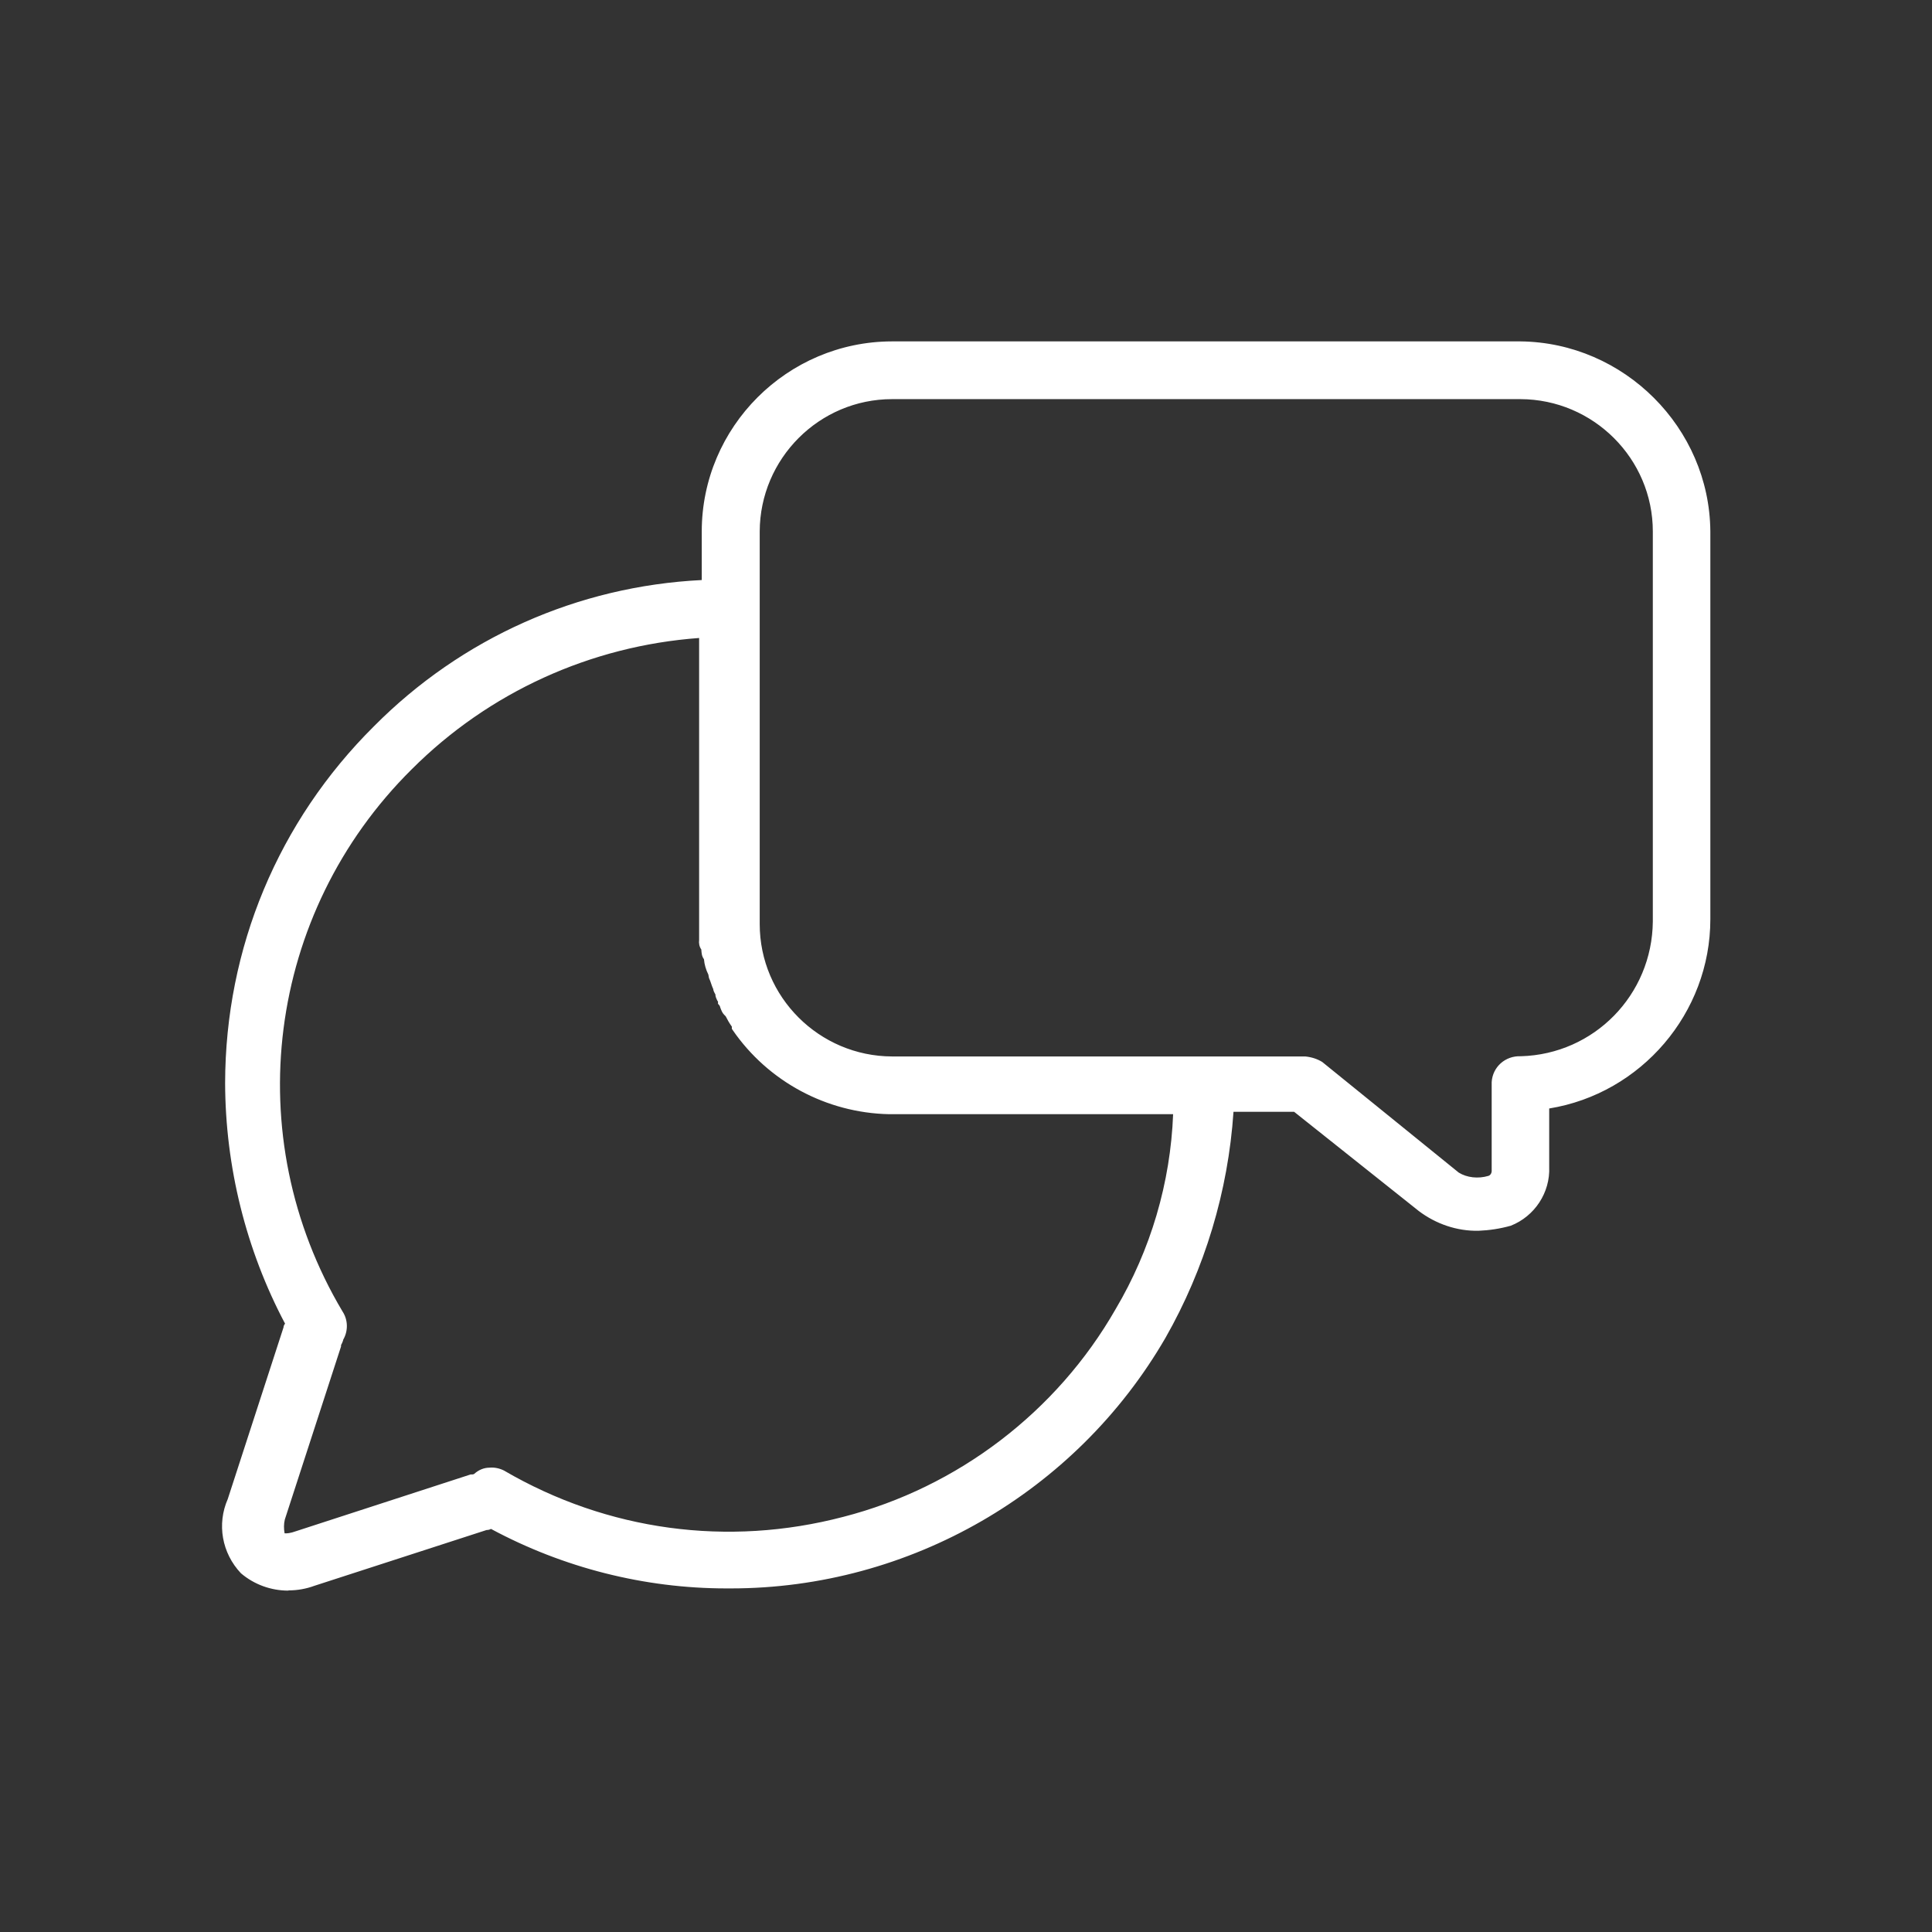<?xml version="1.0" encoding="UTF-8"?>
<svg id="Livello_1" data-name="Livello 1" xmlns="http://www.w3.org/2000/svg" xmlns:xlink="http://www.w3.org/1999/xlink" viewBox="0 0 88 88">
  <rect x="0" y="0" width="88" height="88" fill="#333333" stroke="none"/>
  <defs>
    <style>
      .cls-1 {
        clip-path: url(#clippath);
      }

      .cls-1, .cls-2 {
        fill: #fff;
      }

      .cls-3 {
        clip-path: url(#clippath-1);
      }
    </style>
    <clipPath id="clippath">
      <path class="cls-2" d="M69.23,15.81h-28.63c-4.64,0-8.4,3.77-8.41,8.41v2.45c-5.66,.22-11.02,2.58-15,6.6-4.28,4.25-6.69,10.03-6.7,16.07,0,3.83,.96,7.59,2.77,10.96,0,.11-.11,.11-.11,.21l-2.55,7.87c-.45,1.04-.25,2.26,.53,3.09,.85,.73,2.04,.93,3.09,.53l7.87-2.55q.11,0,.21-.11c3.32,1.83,7.06,2.78,10.85,2.77,8.11,.04,15.62-4.26,19.69-11.28,1.82-3.19,2.88-6.76,3.09-10.43h3.09l5.75,4.58c.73,.56,1.63,.86,2.55,.85,.47-.02,.93-.09,1.38-.21,1-.39,1.64-1.38,1.6-2.45v-2.87c4.2-.57,7.34-4.16,7.34-8.41V24.21c-.05-4.62-3.78-8.36-8.41-8.41Zm-18.2,43.95c-2.72,4.75-7.25,8.21-12.56,9.58-5.29,1.39-10.92,.63-15.64-2.13-.16-.09-.35-.12-.53-.11-.2,0-.39,.08-.53,.21-.08,.08-.2,.12-.32,.11l-7.87,2.55c-.53,.21-.85,.11-.85,0-.07-.28-.07-.57,0-.85l2.55-7.87c0-.11,.11-.21,.11-.32,.21-.32,.21-.74,0-1.06-4.8-8.08-3.49-18.39,3.19-25.01,3.61-3.61,8.42-5.76,13.51-6.07v13.2h0v.85c-.01,.12,.02,.23,.11,.32,0,.21,0,.32,.11,.43,.02,.26,.09,.51,.21,.74v.11c.11,.21,.11,.32,.21,.53,0,.11,.11,.21,.11,.32s.11,.21,.11,.32c.11,.11,.11,.32,.21,.43l.11,.11c.08,.19,.19,.37,.32,.53v.11c1.57,2.28,4.15,3.67,6.92,3.72h13.2c-.08,3.26-.99,6.45-2.66,9.26Zm24.48-17.77c-.04,3.47-2.81,6.29-6.28,6.38-.55-.03-1.03,.39-1.06,.94,0,.04,0,.08,0,.12v3.83c.03,.23-.1,.45-.32,.53-.54,.17-1.12,.09-1.6-.21l-.11-.11-6.07-4.9c-.19-.12-.41-.19-.64-.21h-18.84c-3.46,0-6.27-2.81-6.28-6.28V24.21c0-3.46,2.81-6.27,6.28-6.28h28.63c3.46,0,6.27,2.81,6.28,6.28v17.77Z"/>
    </clipPath>
    <clipPath id="clippath-1">
      <path class="cls-1" d="M13.12,72.45c-.77,0-1.54-.27-2.15-.79-.87-.92-1.1-2.24-.6-3.38l2.54-7.82c0-.07,.04-.13,.07-.17-1.78-3.36-2.72-7.15-2.73-10.96,.01-6.15,2.42-11.92,6.78-16.25,3.99-4.02,9.28-6.38,14.93-6.66v-2.21c0-4.76,3.89-8.65,8.66-8.66h28.63c4.72,.05,8.61,3.93,8.65,8.65v17.67c0,4.27-3.15,7.94-7.34,8.62v2.66c.05,1.17-.66,2.25-1.75,2.68-.5,.14-.98,.21-1.47,.23-.98,.02-1.94-.31-2.72-.9l-5.68-4.52h-2.76c-.24,3.61-1.31,7.16-3.1,10.3-4.08,7.04-11.66,11.41-19.79,11.41-.07,0-.14,0-.21,0-3.73,0-7.43-.94-10.72-2.71-.06,.03-.11,.05-.2,.05l-7.84,2.54c-.38,.14-.78,.21-1.17,.21Zm.27-11.89l-2.56,7.9c-.42,.97-.23,2.08,.48,2.84,.76,.65,1.85,.84,2.81,.47l7.96-2.57h0l.03-.03,.13-.13,.16,.09c3.28,1.81,6.99,2.73,10.73,2.74h.11c7.96,0,15.37-4.27,19.36-11.16,1.79-3.14,2.85-6.71,3.05-10.32v-.24h3.42l5.82,4.63c.67,.51,1.5,.8,2.34,.8h.05c.44-.02,.89-.09,1.32-.2,.87-.35,1.45-1.23,1.41-2.2v-3.1l.22-.03c4.06-.55,7.12-4.06,7.13-8.16V24.21c-.04-4.45-3.7-8.11-8.16-8.16h-28.62c-4.49,0-8.15,3.67-8.16,8.16v2.69h-.24c-5.61,.23-10.88,2.55-14.84,6.53-4.27,4.24-6.62,9.88-6.63,15.89,0,3.77,.95,7.52,2.74,10.84l.03,.12c0,.14-.07,.22-.11,.27Zm-.37,9.79c-.16,0-.3-.03-.39-.1-.1-.07-.15-.17-.15-.27-.07-.26-.07-.59,0-.91l2.55-7.86c.01-.09,.05-.17,.08-.22,.01-.02,.03-.05,.03-.06v-.08l.04-.05c.16-.24,.16-.55,0-.79-4.88-8.21-3.55-18.61,3.23-25.32,3.66-3.65,8.52-5.83,13.68-6.14l.26-.02v14.31c0,.07,0,.12,.04,.15l.07,.07v.1c0,.21,0,.22,.03,.25l.07,.07v.09c.03,.23,.09,.45,.19,.65l.03,.16c.04,.09,.07,.17,.09,.24,.02,.07,.05,.14,.09,.23l.03,.11h0s.02,.03,.03,.05c.03,.07,.08,.16,.08,.27h0s.02,.03,.03,.05c.02,.04,.05,.1,.07,.17,.05,.08,.08,.17,.11,.24,.01,.04,.03,.1,.05,.12l.16,.18c.07,.17,.17,.33,.28,.48l.05,.07v.12c1.53,2.17,4.01,3.5,6.67,3.55h13.45v.26c-.08,3.3-1.02,6.54-2.7,9.38-2.74,4.78-7.37,8.32-12.71,9.69-5.39,1.42-11.01,.65-15.83-2.16-.11-.06-.25-.09-.38-.07-.15,0-.28,.06-.39,.15-.12,.12-.29,.18-.46,.17l-7.83,2.54c-.22,.09-.44,.13-.63,.13Zm-.06-.46v.03s0-.02,0-.03Zm0-.05c.08,.01,.26,0,.53-.1l7.94-2.58h.06s.08,0,.11-.03c.2-.18,.44-.28,.7-.28,.22-.02,.45,.03,.65,.13,4.71,2.75,10.2,3.49,15.46,2.11,5.21-1.34,9.73-4.79,12.4-9.46h0c1.6-2.7,2.5-5.76,2.62-8.88h-12.94c-2.85-.06-5.51-1.49-7.12-3.83l-.04-.06v-.1c-.11-.15-.2-.31-.28-.47l-.07-.07c-.09-.09-.13-.21-.17-.31-.01-.04-.03-.1-.05-.12l-.06-.07v-.11h-.01s-.02-.03-.03-.05c-.03-.07-.08-.16-.08-.27h0s-.02-.03-.03-.05c-.03-.05-.06-.12-.07-.2-.05-.1-.07-.18-.1-.26-.02-.07-.05-.14-.09-.23l-.03-.16c-.11-.22-.18-.46-.2-.7-.1-.13-.11-.28-.12-.44-.09-.13-.12-.28-.1-.44v-13.75c-4.94,.36-9.58,2.47-13.09,5.98-6.61,6.55-7.91,16.71-3.15,24.7,.25,.38,.26,.88,.03,1.28-.01,.07-.05,.14-.07,.19-.01,.02-.03,.05-.03,.06v.06l-2.56,7.88c-.05,.2-.05,.42-.01,.64Zm54.33-15.71c-.41,0-.81-.12-1.16-.34l-.15-.14-6.05-4.88c-.13-.08-.32-.14-.51-.16h-18.81c-3.59,0-6.52-2.93-6.53-6.53V24.21c0-3.59,2.94-6.52,6.53-6.53h28.63c3.59,0,6.52,2.94,6.53,6.53v17.78c-.04,3.62-2.9,6.53-6.52,6.63-.23-.01-.42,.06-.57,.19-.15,.13-.24,.32-.25,.52,0,.03,0,.06,0,.09v3.85c.05,.31-.15,.65-.48,.77-.22,.07-.44,.1-.66,.1Zm-7.84-6.01c.29,.03,.54,.11,.77,.25l6.22,5.04c.37,.23,.88,.29,1.35,.15,.1-.03,.16-.14,.15-.26v-3.87s0-.09,0-.14c.04-.69,.62-1.21,1.33-1.18,3.33-.09,5.98-2.79,6.01-6.14V24.21c0-3.32-2.71-6.02-6.03-6.03h-28.62c-3.32,0-6.02,2.71-6.03,6.03v17.88c0,3.32,2.71,6.02,6.03,6.03h18.83Z"/>
    </clipPath>
  </defs>
  <g id="Raggruppa_113" data-name="Raggruppa 113" transform="translate(0.004)">
    <g>
      <path class="cls-2" d="M69.23,15.81h-28.63c-4.64,0-8.4,3.77-8.41,8.41v2.45c-5.66,.22-11.02,2.58-15,6.6-4.28,4.25-6.69,10.03-6.7,16.07,0,3.83,.96,7.59,2.77,10.96,0,.11-.11,.11-.11,.21l-2.55,7.87c-.45,1.04-.25,2.26,.53,3.09,.85,.73,2.04,.93,3.09,.53l7.87-2.55q.11,0,.21-.11c3.32,1.83,7.06,2.78,10.85,2.77,8.11,.04,15.62-4.26,19.69-11.28,1.82-3.19,2.88-6.76,3.09-10.43h3.09l5.75,4.58c.73,.56,1.63,.86,2.55,.85,.47-.02,.93-.09,1.38-.21,1-.39,1.64-1.38,1.6-2.45v-2.87c4.2-.57,7.34-4.16,7.34-8.41V24.21c-.05-4.62-3.78-8.36-8.41-8.41Zm-18.2,43.95c-2.72,4.75-7.25,8.21-12.56,9.58-5.29,1.39-10.92,.63-15.64-2.13-.16-.09-.35-.12-.53-.11-.2,0-.39,.08-.53,.21-.08,.08-.2,.12-.32,.11l-7.87,2.55c-.53,.21-.85,.11-.85,0-.07-.28-.07-.57,0-.85l2.55-7.87c0-.11,.11-.21,.11-.32,.21-.32,.21-.74,0-1.06-4.8-8.08-3.49-18.39,3.19-25.01,3.61-3.61,8.42-5.76,13.51-6.07v13.2h0v.85c-.01,.12,.02,.23,.11,.32,0,.21,0,.32,.11,.43,.02,.26,.09,.51,.21,.74v.11c.11,.21,.11,.32,.21,.53,0,.11,.11,.21,.11,.32s.11,.21,.11,.32c.11,.11,.11,.32,.21,.43l.11,.11c.08,.19,.19,.37,.32,.53v.11c1.57,2.28,4.15,3.67,6.92,3.72h13.2c-.08,3.26-.99,6.45-2.66,9.26Zm24.48-17.77c-.04,3.47-2.81,6.29-6.28,6.38-.55-.03-1.03,.39-1.06,.94,0,.04,0,.08,0,.12v3.83c.03,.23-.1,.45-.32,.53-.54,.17-1.12,.09-1.6-.21l-.11-.11-6.07-4.9c-.19-.12-.41-.19-.64-.21h-18.84c-3.46,0-6.27-2.81-6.28-6.28V24.21c0-3.46,2.81-6.27,6.28-6.28h28.63c3.46,0,6.27,2.81,6.28,6.28v17.77Z"/>
      <path class="cls-2" d="M13.12,72.45c-.77,0-1.54-.27-2.15-.79-.87-.92-1.1-2.24-.6-3.38l2.54-7.82c0-.07,.04-.13,.07-.17-1.78-3.36-2.72-7.15-2.73-10.96,.01-6.15,2.42-11.92,6.78-16.25,3.99-4.02,9.28-6.38,14.93-6.66v-2.21c0-4.76,3.89-8.65,8.66-8.66h28.63c4.72,.05,8.61,3.93,8.65,8.65v17.67c0,4.27-3.15,7.94-7.34,8.62v2.66c.05,1.17-.66,2.25-1.75,2.68-.5,.14-.98,.21-1.47,.23-.98,.02-1.94-.31-2.72-.9l-5.68-4.52h-2.76c-.24,3.61-1.31,7.16-3.1,10.3-4.08,7.04-11.66,11.41-19.79,11.41-.07,0-.14,0-.21,0-3.73,0-7.43-.94-10.72-2.71-.06,.03-.11,.05-.2,.05l-7.84,2.54c-.38,.14-.78,.21-1.17,.21Zm.27-11.89l-2.56,7.9c-.42,.97-.23,2.08,.48,2.84,.76,.65,1.85,.84,2.81,.47l7.96-2.57h0l.03-.03,.13-.13,.16,.09c3.28,1.81,6.99,2.73,10.73,2.74h.11c7.96,0,15.37-4.27,19.36-11.16,1.79-3.14,2.85-6.71,3.05-10.32v-.24h3.42l5.82,4.63c.67,.51,1.5,.8,2.34,.8h.05c.44-.02,.89-.09,1.32-.2,.87-.35,1.45-1.23,1.41-2.2v-3.1l.22-.03c4.06-.55,7.12-4.06,7.13-8.16V24.21c-.04-4.45-3.7-8.11-8.16-8.16h-28.62c-4.49,0-8.15,3.67-8.16,8.16v2.69h-.24c-5.61,.23-10.88,2.55-14.84,6.53-4.27,4.24-6.62,9.88-6.63,15.89,0,3.77,.95,7.52,2.74,10.84l.03,.12c0,.14-.07,.22-.11,.27Zm-.37,9.79c-.16,0-.3-.03-.39-.1-.1-.07-.15-.17-.15-.27-.07-.26-.07-.59,0-.91l2.55-7.86c.01-.09,.05-.17,.08-.22,.01-.02,.03-.05,.03-.06v-.08l.04-.05c.16-.24,.16-.55,0-.79-4.88-8.21-3.55-18.61,3.23-25.32,3.66-3.65,8.52-5.83,13.68-6.14l.26-.02v14.31c0,.07,0,.12,.04,.15l.07,.07v.1c0,.21,0,.22,.03,.25l.07,.07v.09c.03,.23,.09,.45,.19,.65l.03,.16c.04,.09,.07,.17,.09,.24,.02,.07,.05,.14,.09,.23l.03,.11h0s.02,.03,.03,.05c.03,.07,.08,.16,.08,.27h0s.02,.03,.03,.05c.02,.04,.05,.1,.07,.17,.05,.08,.08,.17,.11,.24,.01,.04,.03,.1,.05,.12l.16,.18c.07,.17,.17,.33,.28,.48l.05,.07v.12c1.53,2.17,4.01,3.5,6.67,3.55h13.45v.26c-.08,3.3-1.02,6.54-2.7,9.38-2.74,4.78-7.37,8.32-12.71,9.69-5.39,1.42-11.01,.65-15.83-2.16-.11-.06-.25-.09-.38-.07-.15,0-.28,.06-.39,.15-.12,.12-.29,.18-.46,.17l-7.83,2.54c-.22,.09-.44,.13-.63,.13Zm-.06-.46v.03s0-.02,0-.03Zm0-.05c.08,.01,.26,0,.53-.1l7.94-2.58h.06s.08,0,.11-.03c.2-.18,.44-.28,.7-.28,.22-.02,.45,.03,.65,.13,4.71,2.75,10.2,3.49,15.46,2.11,5.21-1.34,9.73-4.79,12.4-9.46h0c1.6-2.7,2.5-5.76,2.62-8.88h-12.94c-2.85-.06-5.51-1.49-7.12-3.83l-.04-.06v-.1c-.11-.15-.2-.31-.28-.47l-.07-.07c-.09-.09-.13-.21-.17-.31-.01-.04-.03-.1-.05-.12l-.06-.07v-.11h-.01s-.02-.03-.03-.05c-.03-.07-.08-.16-.08-.27h0s-.02-.03-.03-.05c-.03-.05-.06-.12-.07-.2-.05-.1-.07-.18-.1-.26-.02-.07-.05-.14-.09-.23l-.03-.16c-.11-.22-.18-.46-.2-.7-.1-.13-.11-.28-.12-.44-.09-.13-.12-.28-.1-.44v-13.75c-4.94,.36-9.58,2.47-13.09,5.98-6.61,6.55-7.91,16.71-3.15,24.7,.25,.38,.26,.88,.03,1.28-.01,.07-.05,.14-.07,.19-.01,.02-.03,.05-.03,.06v.06l-2.56,7.88c-.05,.2-.05,.42-.01,.64Zm54.33-15.71c-.41,0-.81-.12-1.16-.34l-.15-.14-6.05-4.88c-.13-.08-.32-.14-.51-.16h-18.81c-3.59,0-6.52-2.93-6.53-6.53V24.21c0-3.59,2.94-6.52,6.53-6.53h28.63c3.59,0,6.52,2.94,6.53,6.53v17.78c-.04,3.62-2.9,6.53-6.52,6.63-.23-.01-.42,.06-.57,.19-.15,.13-.24,.32-.25,.52,0,.03,0,.06,0,.09v3.85c.05,.31-.15,.65-.48,.77-.22,.07-.44,.1-.66,.1Zm-7.84-6.01c.29,.03,.54,.11,.77,.25l6.22,5.04c.37,.23,.88,.29,1.35,.15,.1-.03,.16-.14,.15-.26v-3.87s0-.09,0-.14c.04-.69,.62-1.21,1.33-1.18,3.33-.09,5.98-2.79,6.01-6.14V24.21c0-3.32-2.71-6.02-6.03-6.03h-28.62c-3.32,0-6.02,2.71-6.03,6.03v17.88c0,3.32,2.71,6.02,6.03,6.03h18.83Z"/>
      <g class="cls-3">
        <g id="Raggruppa_112" data-name="Raggruppa 112">
          <g id="Rettangolo_166" data-name="Rettangolo 166">
            <rect class="cls-2" x="10.38" y="15.81" width="67.26" height="56.4"/>
            <path class="cls-2" d="M77.89,72.46H10.13V15.56H77.89v56.9Zm-67.25-.5H77.39V16.06H10.63v55.9Z"/>
          </g>
        </g>
      </g>
    </g>
  </g>
</svg>